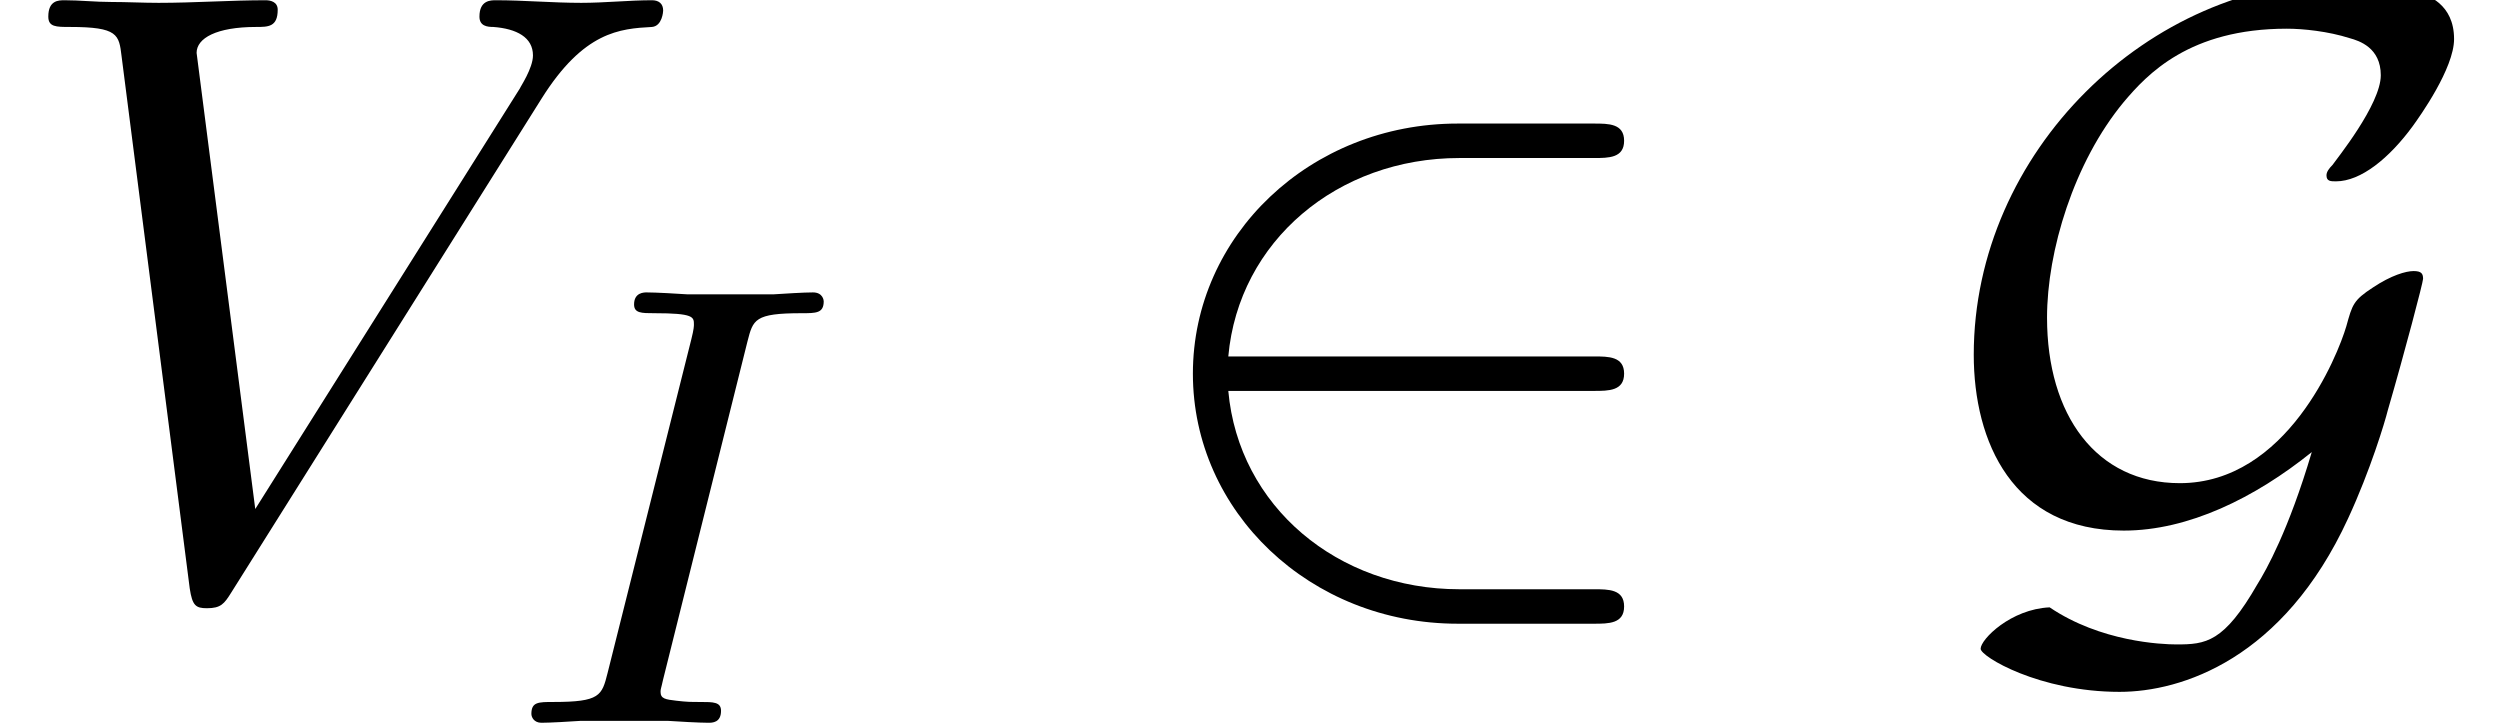 <?xml version='1.0' encoding='UTF-8'?>
<!-- This file was generated by dvisvgm 2.13.3 -->
<svg version='1.1' xmlns='http://www.w3.org/2000/svg' xmlns:xlink='http://www.w3.org/1999/xlink' width='31.625pt' height='9.143pt' viewBox='70.735 61.288 31.625 9.143'>
<defs>
<path id='g0-50' d='M5.978-2.509C6.164-2.509 6.36-2.509 6.36-2.727S6.164-2.945 5.978-2.945H1.353C1.484-4.407 2.738-5.455 4.276-5.455H5.978C6.164-5.455 6.36-5.455 6.36-5.673S6.164-5.891 5.978-5.891H4.255C2.389-5.891 .905-4.473 .905-2.727S2.389 .436 4.255 .436H5.978C6.164 .436 6.36 .436 6.36 .218S6.164 0 5.978 0H4.276C2.738 0 1.484-1.047 1.353-2.509H5.978Z'/>
<path id='g0-71' d='M4.756-1.735C4.462-.742 4.178-.24 4.069-.065C3.644 .676 3.415 .698 3.044 .698C2.858 .698 2.084 .665 1.44 .229C.949 .251 .567 .633 .567 .753C.567 .851 1.309 1.298 2.324 1.298C3.109 1.298 4.396 .884 5.215-.895C5.498-1.505 5.684-2.127 5.716-2.258C5.935-3.011 6.164-3.884 6.164-3.927C6.164-3.993 6.142-4.025 6.044-4.025S5.76-3.971 5.531-3.818C5.28-3.655 5.269-3.6 5.193-3.327C5.084-2.956 4.44-1.342 3.087-1.342C2.029-1.342 1.407-2.204 1.407-3.436C1.407-4.276 1.745-5.4 2.378-6.164C2.673-6.513 3.207-7.091 4.44-7.091C4.647-7.091 4.964-7.058 5.236-6.971C5.356-6.938 5.629-6.851 5.629-6.502C5.629-6.131 5.062-5.433 5.018-5.367C4.975-5.324 4.942-5.28 4.942-5.236C4.942-5.16 4.996-5.16 5.062-5.16C5.378-5.16 5.738-5.455 6.033-5.858C6.12-5.978 6.556-6.589 6.556-6.96C6.556-7.407 6.218-7.516 6.087-7.56C5.684-7.691 5.313-7.691 5.16-7.691C2.695-7.691 .48-5.531 .48-2.967C.48-1.865 .971-.742 2.378-.742C3.196-.742 4.036-1.156 4.756-1.735Z'/>
<path id='g2-86' d='M6.851-6.207C7.385-7.058 7.844-7.091 8.247-7.113C8.378-7.124 8.389-7.309 8.389-7.32C8.389-7.407 8.335-7.451 8.247-7.451C7.964-7.451 7.647-7.418 7.353-7.418C6.993-7.418 6.622-7.451 6.273-7.451C6.207-7.451 6.065-7.451 6.065-7.244C6.065-7.124 6.164-7.113 6.24-7.113C6.535-7.091 6.742-6.982 6.742-6.753C6.742-6.589 6.578-6.349 6.578-6.338L3.229-1.015L2.487-6.785C2.487-6.971 2.738-7.113 3.24-7.113C3.393-7.113 3.513-7.113 3.513-7.331C3.513-7.429 3.425-7.451 3.36-7.451C2.924-7.451 2.455-7.418 2.007-7.418C1.811-7.418 1.604-7.429 1.407-7.429S1.004-7.451 .818-7.451C.742-7.451 .611-7.451 .611-7.244C.611-7.113 .709-7.113 .884-7.113C1.495-7.113 1.505-7.015 1.538-6.742L2.4-.011C2.433 .207 2.476 .24 2.618 .24C2.793 .24 2.836 .185 2.924 .044L6.851-6.207Z'/>
<path id='g1-73' d='M3.092-4.822C3.164-5.101 3.18-5.181 3.778-5.181C3.961-5.181 4.057-5.181 4.057-5.332C4.057-5.34 4.049-5.444 3.921-5.444C3.802-5.444 3.555-5.428 3.427-5.42H2.327C2.216-5.428 1.929-5.444 1.817-5.444C1.785-5.444 1.658-5.444 1.658-5.292C1.658-5.181 1.753-5.181 1.913-5.181C2.415-5.181 2.415-5.133 2.415-5.037C2.415-5.021 2.415-4.981 2.383-4.854L1.323-.63C1.251-.343 1.227-.263 .638-.263C.446-.263 .359-.263 .359-.112C.359-.072 .391 0 .486 0C.598 0 .861-.016 .98-.024H2.088C2.2-.016 2.487 0 2.598 0C2.646 0 2.758 0 2.758-.151C2.758-.263 2.662-.263 2.495-.263C2.375-.263 2.327-.263 2.192-.279S1.993-.303 1.993-.391C1.993-.43 2-.43 2.024-.542L3.092-4.822Z'/>
</defs>
<g id='page1'>
<use x='70.735' y='68.742' xlink:href='#g2-86'/>
<use x='77.098' y='70.431' xlink:href='#g1-73'/>
<use x='84.92' y='68.742' xlink:href='#g0-50'/>
<use x='95.223' y='68.742' xlink:href='#g0-71'/>
</g>
</svg><!--Rendered by QuickLaTeX.com-->